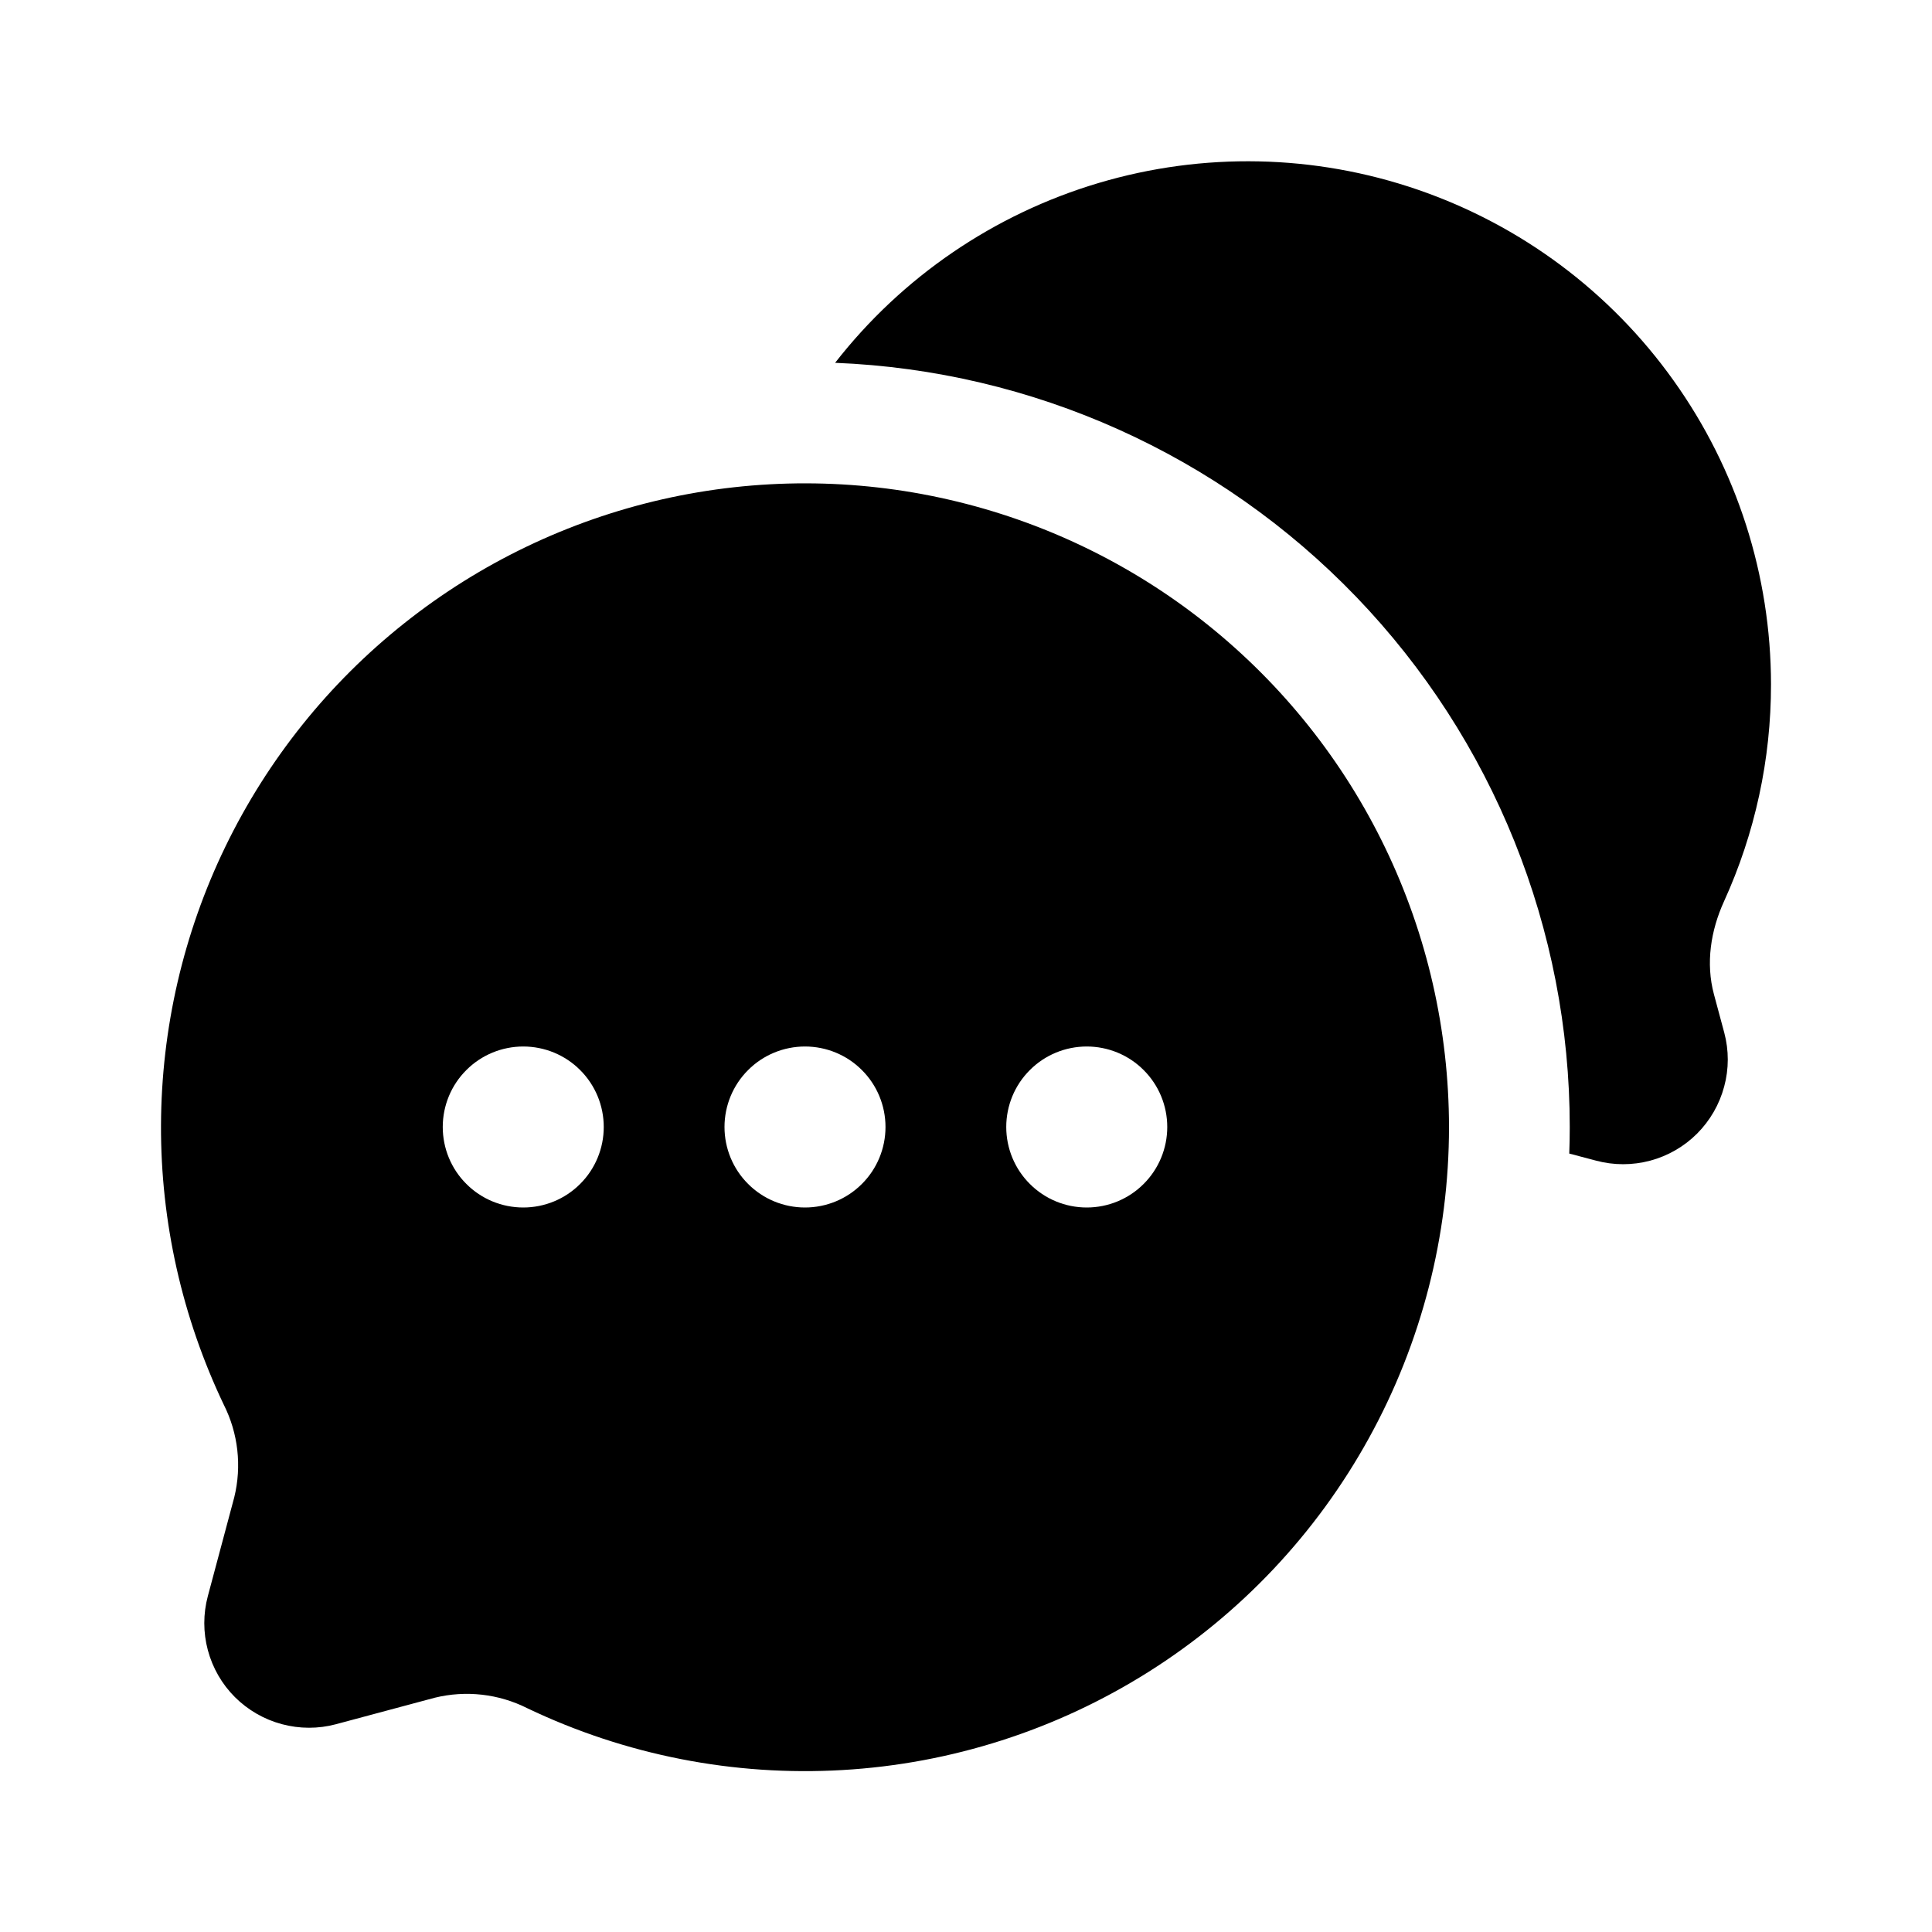 <?xml version="1.0" encoding="UTF-8"?> <svg xmlns="http://www.w3.org/2000/svg" width="24" height="24" viewBox="0 0 24 24" fill="none"><path d="M22 8.5C21.999 7.146 21.576 5.827 20.789 4.726C20.003 3.624 18.892 2.796 17.611 2.356C16.331 1.916 14.946 1.887 13.648 2.273C12.351 2.659 11.206 3.439 10.374 4.507C12.827 4.604 15.147 5.646 16.849 7.416C18.55 9.185 19.5 11.545 19.5 14C19.5 14.11 19.498 14.22 19.494 14.33L19.827 14.418C20.047 14.477 20.279 14.477 20.5 14.418C20.72 14.359 20.921 14.243 21.082 14.082C21.243 13.92 21.359 13.72 21.418 13.499C21.478 13.279 21.478 13.047 21.419 12.827L21.291 12.351C21.188 11.966 21.251 11.56 21.416 11.198C21.802 10.351 22.001 9.431 22 8.5Z" fill="black"></path><path fill-rule="evenodd" clip-rule="evenodd" d="M18 14C18 15.352 17.658 16.682 17.005 17.865C16.353 19.049 15.411 20.048 14.267 20.769C13.124 21.49 11.816 21.91 10.467 21.988C9.117 22.067 7.77 21.803 6.55 21.22C6.194 21.041 5.787 20.995 5.4 21.09L4.173 21.419C3.953 21.478 3.721 21.477 3.501 21.418C3.28 21.359 3.08 21.243 2.918 21.082C2.757 20.921 2.641 20.72 2.582 20.499C2.523 20.279 2.523 20.047 2.582 19.827L2.91 18.6C3.005 18.213 2.959 17.805 2.78 17.45C2.263 16.366 1.996 15.181 2 13.98C2.004 12.78 2.277 11.595 2.801 10.515C3.325 9.435 4.085 8.486 5.025 7.74C5.965 6.993 7.061 6.468 8.231 6.202C9.402 5.937 10.618 5.938 11.788 6.207C12.958 6.475 14.053 7.003 14.991 7.752C15.929 8.501 16.687 9.451 17.208 10.533C17.729 11.614 17.999 12.8 18 14ZM6.5 15C6.765 15 7.02 14.895 7.207 14.707C7.395 14.52 7.5 14.265 7.5 14C7.5 13.735 7.395 13.48 7.207 13.293C7.02 13.105 6.765 13 6.5 13C6.235 13 5.98 13.105 5.793 13.293C5.605 13.48 5.5 13.735 5.5 14C5.5 14.265 5.605 14.52 5.793 14.707C5.98 14.895 6.235 15 6.5 15ZM10 15C10.265 15 10.52 14.895 10.707 14.707C10.895 14.52 11 14.265 11 14C11 13.735 10.895 13.48 10.707 13.293C10.52 13.105 10.265 13 10 13C9.735 13 9.48 13.105 9.293 13.293C9.105 13.48 9 13.735 9 14C9 14.265 9.105 14.52 9.293 14.707C9.48 14.895 9.735 15 10 15ZM13.5 15C13.765 15 14.02 14.895 14.207 14.707C14.395 14.52 14.5 14.265 14.5 14C14.5 13.735 14.395 13.48 14.207 13.293C14.02 13.105 13.765 13 13.5 13C13.235 13 12.98 13.105 12.793 13.293C12.605 13.48 12.5 13.735 12.5 14C12.5 14.265 12.605 14.52 12.793 14.707C12.98 14.895 13.235 15 13.5 15Z" fill="black"></path></svg> 